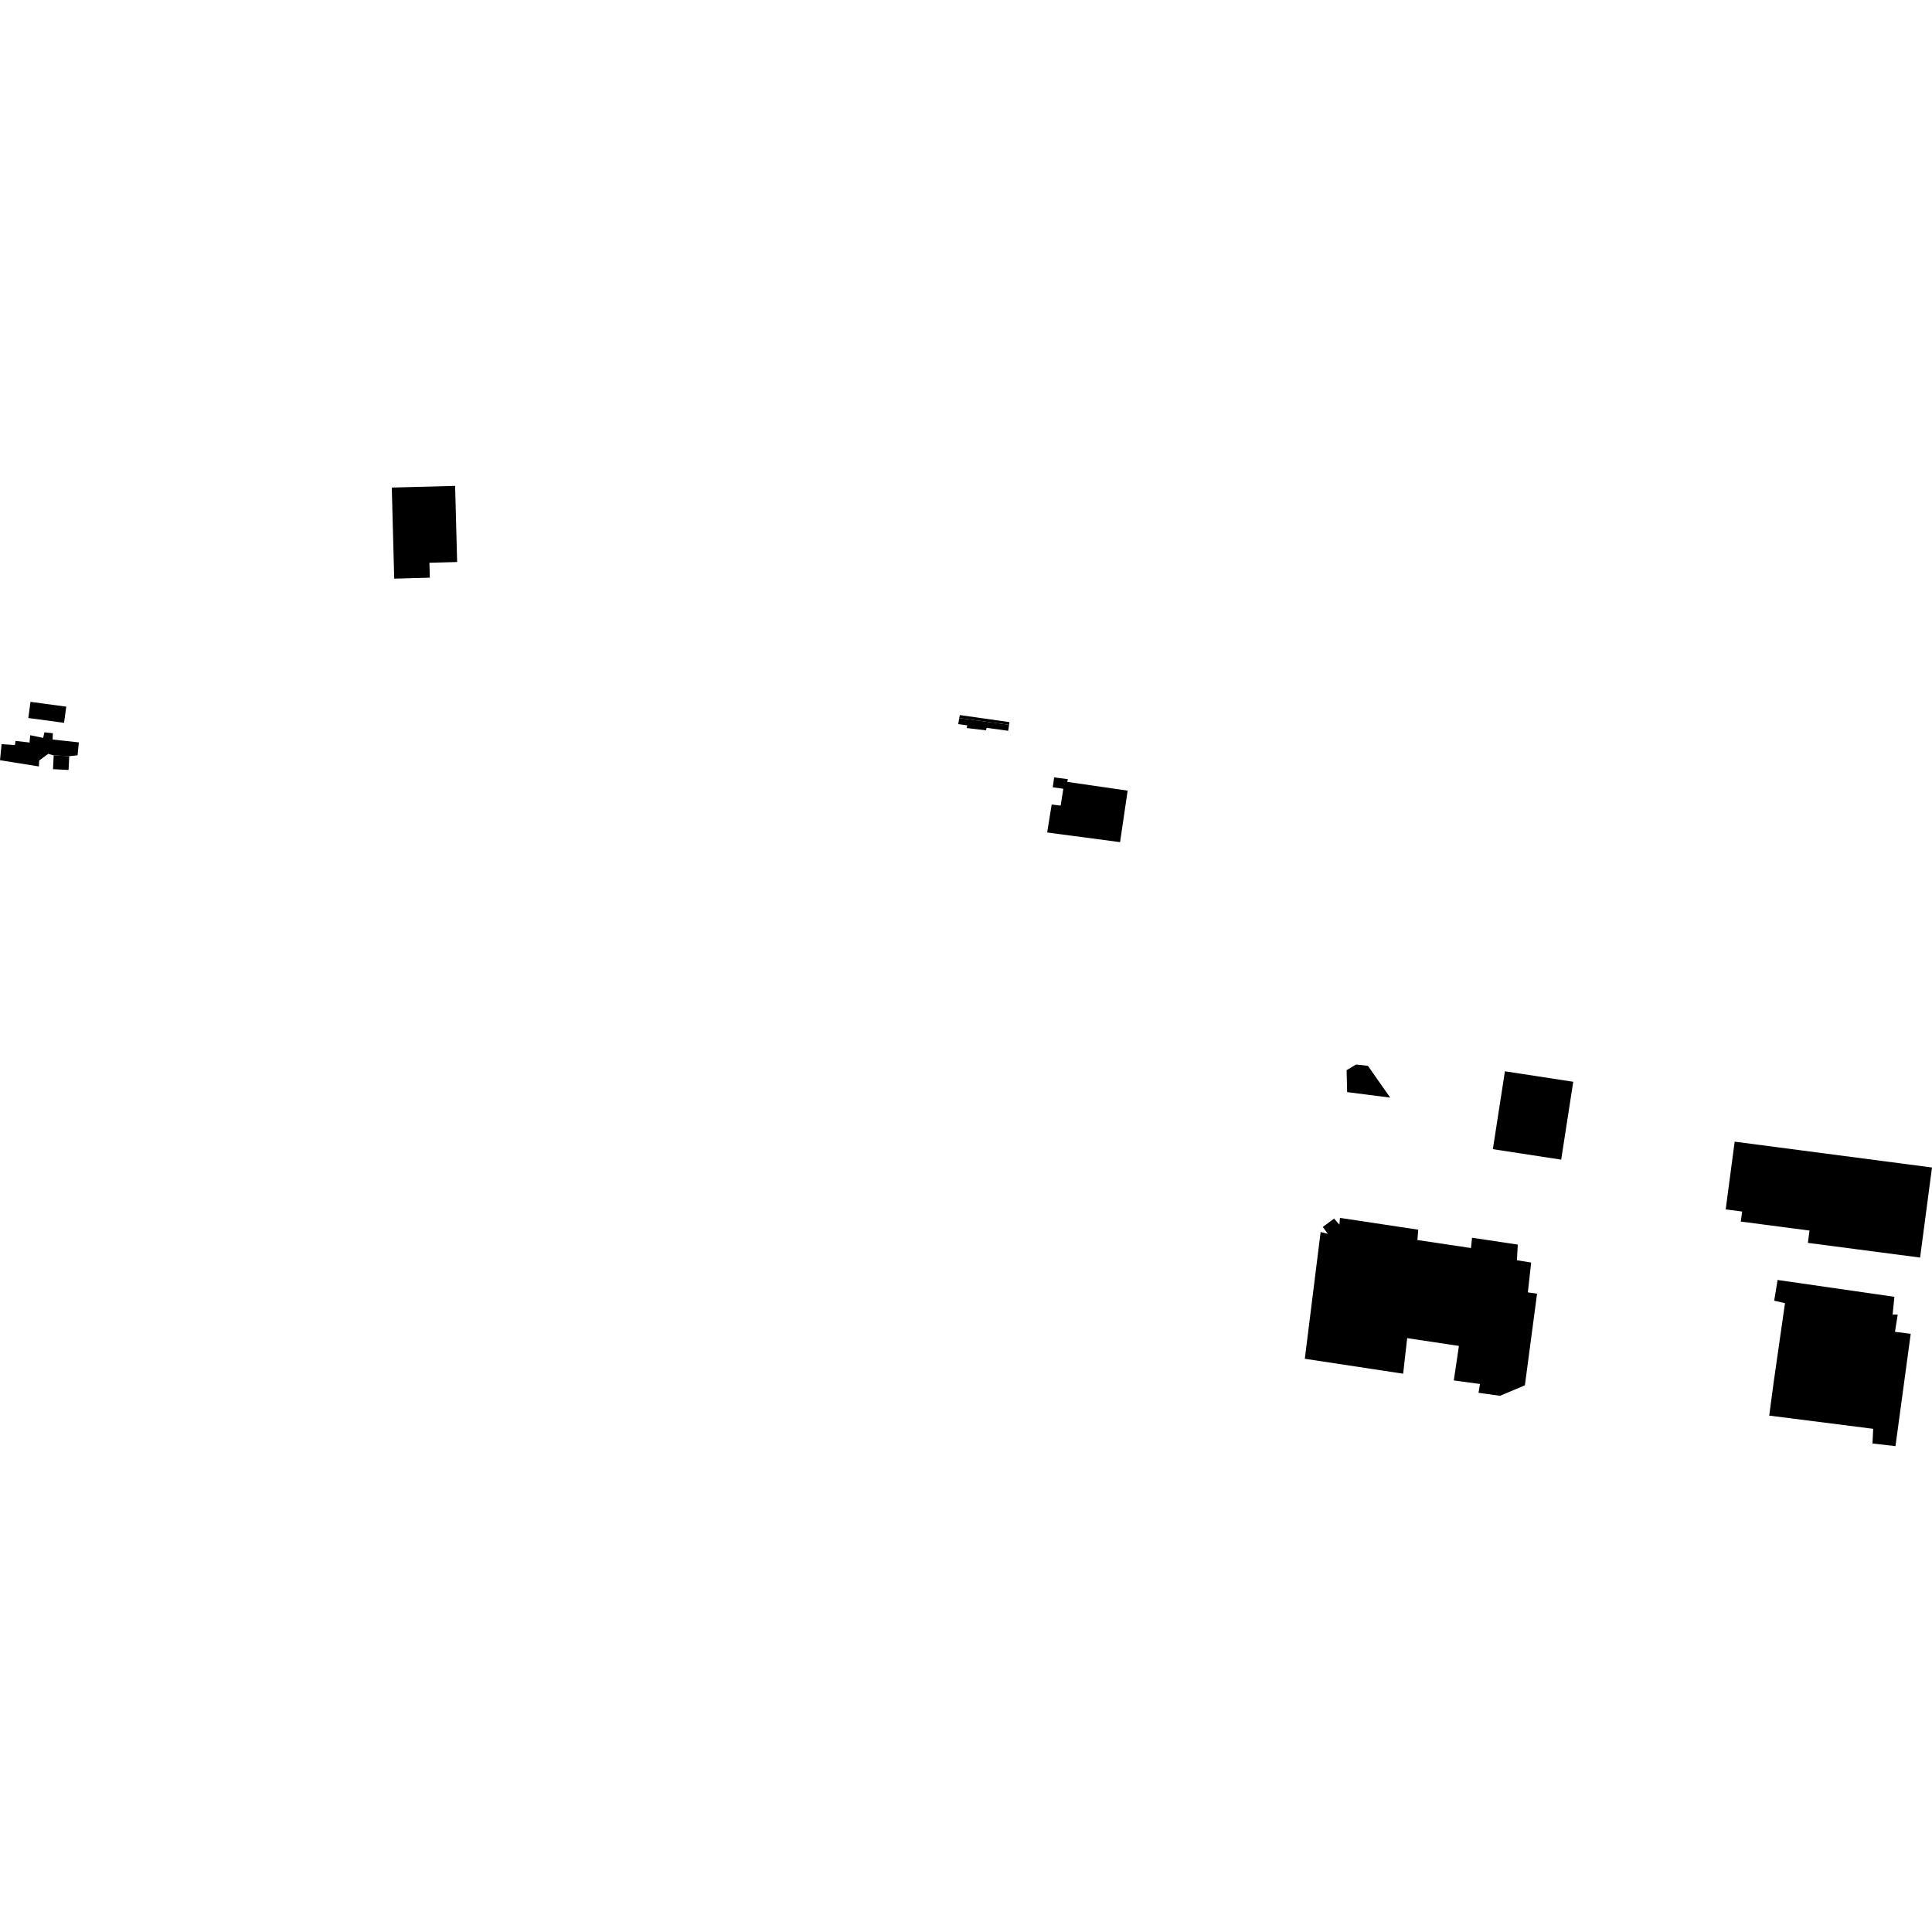 <?xml version="1.0" encoding="utf-8" standalone="no"?>
<!DOCTYPE svg PUBLIC "-//W3C//DTD SVG 1.1//EN"
  "http://www.w3.org/Graphics/SVG/1.1/DTD/svg11.dtd">
<!-- Created with matplotlib (https://matplotlib.org/) -->
<svg height="288pt" version="1.1" viewBox="0 0 288 288" width="288pt" xmlns="http://www.w3.org/2000/svg" xmlns:xlink="http://www.w3.org/1999/xlink">
 <defs>
  <style type="text/css">
*{stroke-linecap:butt;stroke-linejoin:round;}
  </style>
 </defs>
 <g id="figure_1">
  <g id="patch_1">
   <path d="M 0 288 
L 288 288 
L 288 0 
L 0 0 
z
" style="fill:none;opacity:0;"/>
  </g>
  <g id="axes_1">
   <g id="PatchCollection_1">
    <path clip-path="url(#p90525fa7c8)" d="M 264.983 190.803 
L 264.473 193.892 
L 266.086 194.261 
L 264.425 205.857 
L 263.733 211.021 
L 279.233 212.99 
L 279.129 215.182 
L 282.555 215.57 
L 284.828 198.833 
L 282.481 198.531 
L 282.889 195.97 
L 282.132 195.957 
L 282.393 193.314 
L 264.983 190.803 
"/>
    <path clip-path="url(#p90525fa7c8)" d="M 196.865 183.653 
L 194.507 202.549 
L 209.165 204.776 
L 209.766 199.474 
L 217.477 200.636 
L 216.716 205.78 
L 220.621 206.308 
L 220.402 207.622 
L 223.605 208.069 
L 227.312 206.508 
L 229.128 192.848 
L 227.755 192.651 
L 228.247 188.204 
L 226.127 187.864 
L 226.251 185.53 
L 219.435 184.506 
L 219.275 186.042 
L 211.292 184.849 
L 211.417 183.308 
L 199.746 181.548 
L 199.664 182.557 
L 198.867 181.657 
L 197.183 182.902 
L 197.939 183.926 
L 196.865 183.653 
"/>
    <path clip-path="url(#p90525fa7c8)" d="M 258.583 170.185 
L 288 174.037 
L 286.224 187.464 
L 269.498 185.273 
L 269.74 183.439 
L 259.498 182.096 
L 259.697 180.605 
L 257.246 180.283 
L 258.583 170.185 
"/>
    <path clip-path="url(#p90525fa7c8)" d="M 58.402 72.682 
L 67.843 72.43 
L 68.145 83.781 
L 64.012 83.889 
L 64.073 86.113 
L 58.765 86.256 
L 58.402 72.682 
"/>
    <path clip-path="url(#p90525fa7c8)" d="M 168.097 117.858 
L 166.967 125.539 
L 156.097 124.096 
L 156.773 119.928 
L 158.11 120.093 
L 158.51 117.579 
L 156.935 117.364 
L 157.136 115.89 
L 159.175 116.148 
L 159.108 116.557 
L 168.097 117.858 
"/>
    <path clip-path="url(#p90525fa7c8)" d="M 11.755 110.669 
L 11.566 112.59 
L 10.323 112.721 
L 8.005 112.606 
L 7.184 112.373 
L 5.839 113.373 
L 5.795 114.254 
L -0 113.324 
L 0.237 110.933 
L 2.219 111.072 
L 2.318 110.448 
L 4.405 110.687 
L 4.5 109.596 
L 6.432 109.994 
L 6.633 109.16 
L 7.884 109.306 
L 7.843 110.239 
L 11.755 110.669 
"/>
    <path clip-path="url(#p90525fa7c8)" d="M 9.877 105.34 
L 9.549 107.75 
L 4.22 107.034 
L 4.546 104.622 
L 9.877 105.34 
"/>
    <path clip-path="url(#p90525fa7c8)" d="M 222.538 171.305 
L 232.723 172.866 
L 234.521 161.257 
L 224.337 159.696 
L 222.538 171.305 
"/>
    <path clip-path="url(#p90525fa7c8)" d="M 8.005 112.606 
L 7.901 114.661 
L 10.219 114.776 
L 10.323 112.721 
L 8.005 112.606 
"/>
    <path clip-path="url(#p90525fa7c8)" d="M 200.817 162.799 
L 207.238 163.62 
L 203.909 158.877 
L 202.135 158.687 
L 200.735 159.53 
L 200.817 162.799 
"/>
    <path clip-path="url(#p90525fa7c8)" d="M 142.99 107.042 
L 150.422 108.045 
L 150.288 108.94 
L 147.077 108.494 
L 146.978 108.872 
L 144.106 108.526 
L 144.173 108.126 
L 142.845 107.938 
L 142.99 107.042 
"/>
    <path clip-path="url(#p90525fa7c8)" d="M 142.99 107.042 
L 143.086 106.594 
L 150.476 107.644 
L 150.422 108.045 
L 142.99 107.042 
"/>
   </g>
  </g>
 </g>
 <defs>
  <clipPath id="p90525fa7c8">
   <rect height="143.141" width="288" x="0" y="72.43"/>
  </clipPath>
 </defs>
</svg>
